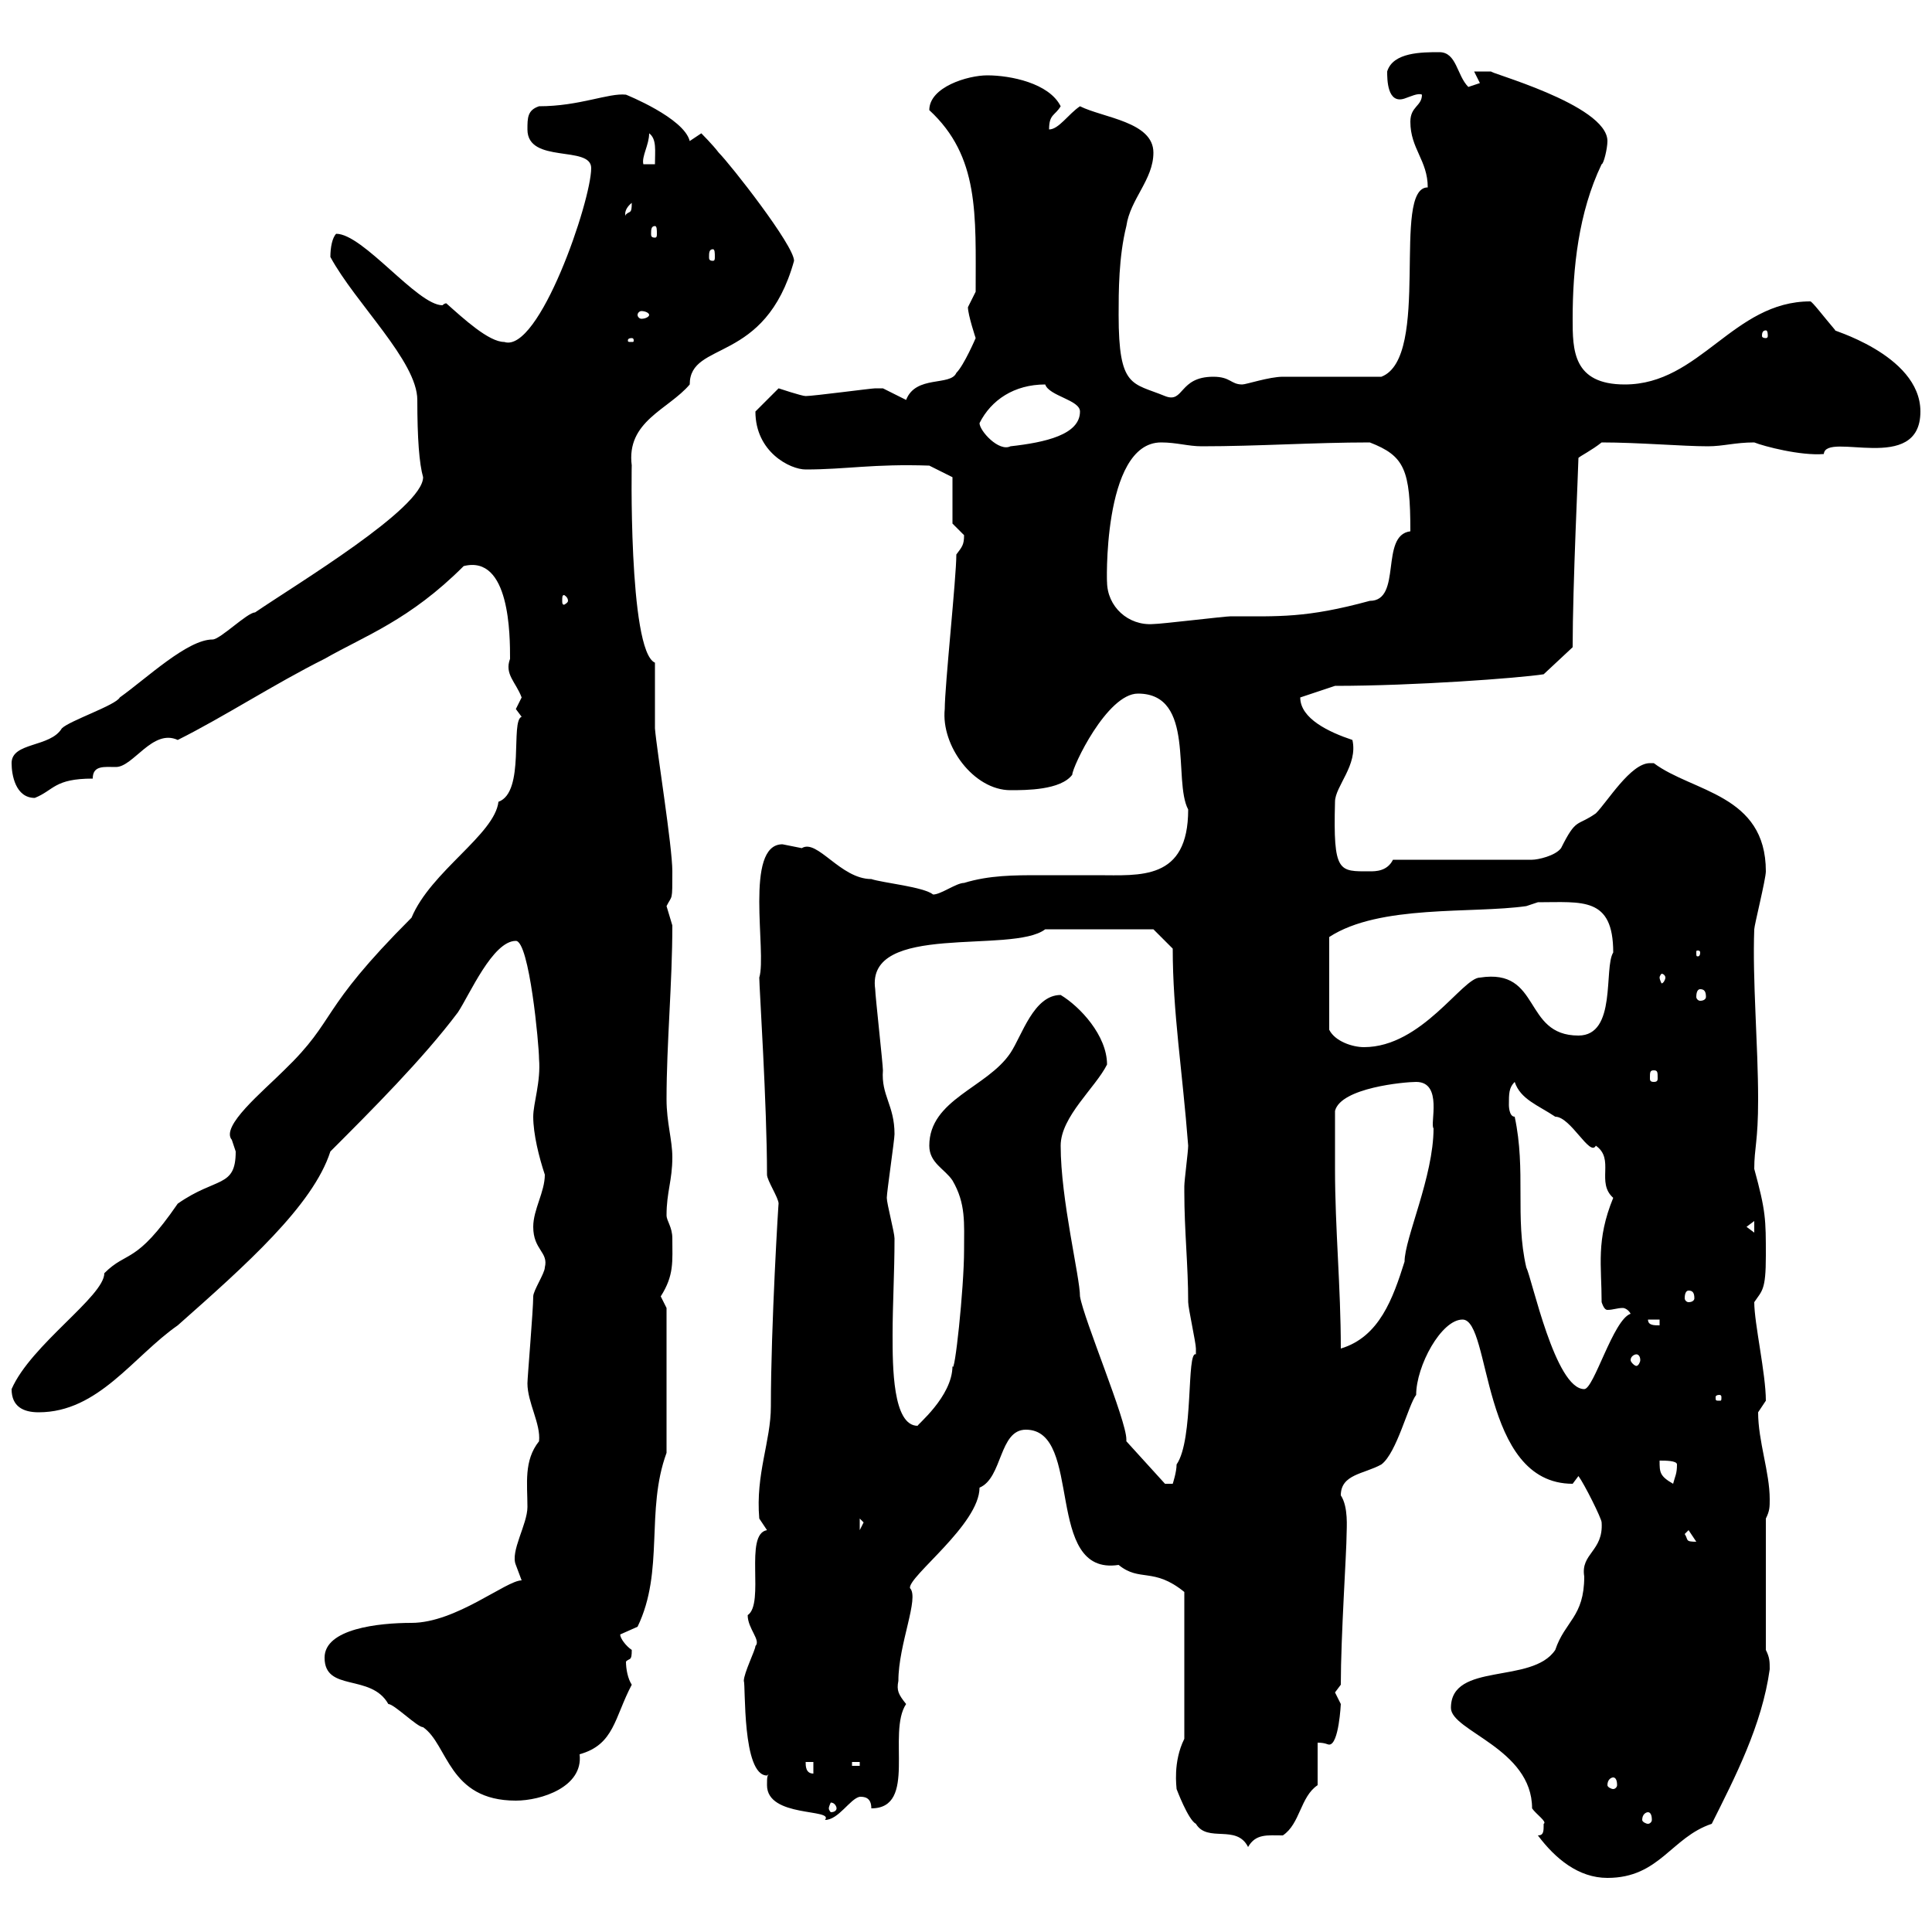 <svg xmlns="http://www.w3.org/2000/svg" xmlns:xlink="http://www.w3.org/1999/xlink" width="300" height="300"><path d="M238.80 285C241.50 288.60 245.10 291.60 249.60 291.60C257.70 291.60 259.50 285.30 265.80 283.20C269.40 276 273.60 267.90 274.80 259.20C274.80 258 274.80 257.40 274.20 256.20L274.20 235.80C274.80 234.60 274.80 234 274.80 232.80C274.80 228.60 273 223.80 273 219.30C273 219.30 274.20 217.50 274.20 217.50C274.20 213.30 272.40 205.50 272.40 202.20C273.60 200.40 274.20 200.40 274.20 195C274.20 189.30 274.20 188.10 272.40 181.50C272.40 178.20 273 177.30 273 170.70C273 162.30 272.10 152.10 272.40 144.30C272.40 143.70 274.20 136.50 274.20 135.30C274.20 123.30 262.80 123 256.80 118.50C256.50 118.50 256.50 118.50 256.20 118.50C253.20 118.50 249.60 124.50 247.80 126.30C244.80 128.40 244.80 126.90 242.40 131.70C241.50 132.90 238.80 133.50 237.90 133.50L216.30 133.50C215.40 135.30 213.60 135.30 212.70 135.30C207.90 135.30 207 135.60 207.30 124.50C207.30 122.10 210.90 118.80 210 114.90C206.40 113.70 201.90 111.60 201.90 108.30L207.30 106.50C219.60 106.50 235.80 105.30 239.70 104.70L244.20 100.50C244.20 90.90 245.10 72.30 245.10 71.10C245.40 70.80 247.20 69.90 248.70 68.70C254.40 68.70 261.30 69.30 265.20 69.30C267.60 69.30 269.40 68.70 272.40 68.70C273.90 69.30 279.60 70.80 283.20 70.50C283.50 66.90 298.20 73.80 298.20 63.90C298.20 54.90 283.50 51 285 51.30C283.20 49.20 281.40 46.80 281.10 46.80C269.10 46.80 264 59.70 252.30 59.70C244.20 59.70 244.20 54.30 244.20 49.50C244.20 41.70 245.10 33 248.70 25.50C249 25.50 249.60 23.10 249.60 21.90C249.60 16.20 230.40 11.10 231.60 11.10C230.70 11.10 228.90 11.10 228.90 11.10C228.90 11.10 229.80 12.90 229.80 12.90C229.80 12.90 228 13.50 228 13.50C226.20 11.70 226.20 8.10 223.50 8.10C220.80 8.10 216.30 8.10 215.40 11.10C215.40 12.30 215.40 16.20 218.10 15.30C219 15 220.20 14.40 220.80 14.70C220.80 16.50 219 16.50 219 18.90C219 23.10 221.70 24.90 221.70 29.10C216 29.10 222.30 55.50 214.50 58.50C211.80 58.50 201.90 58.50 199.20 58.50C197.10 58.50 193.50 59.70 192.90 59.70C191.10 59.70 191.10 58.50 188.40 58.50C183 58.50 183.90 62.70 180.90 61.50C175.80 59.40 173.70 60.30 173.70 48.90C173.70 45.30 173.70 39.90 174.90 35.10C175.50 30.90 179.10 27.90 179.10 23.70C179.10 18.90 171.30 18.30 167.70 16.50C165.90 17.70 164.40 20.10 162.90 20.10C162.90 17.70 163.80 18 164.70 16.50C162.90 12.90 156.90 11.70 153.30 11.70C150.30 11.70 144.30 13.50 144.30 17.10C152.10 24.30 151.50 33.30 151.50 45.30C151.50 45.30 150.30 47.70 150.30 47.70C150.30 48.90 151.50 52.50 151.50 52.50C151.50 52.50 149.70 56.70 148.50 57.90C147.60 60 142.20 58.20 140.70 62.10C140.70 62.10 137.10 60.30 137.10 60.30C135.90 60.30 135.90 60.30 135.90 60.30C135.30 60.30 126.30 61.50 125.10 61.50C124.50 61.50 120.90 60.30 120.90 60.30C120.90 60.30 117.90 63.30 117.30 63.90C117.30 70.20 122.70 72.90 125.10 72.90C131.40 72.90 135.60 72 144.30 72.30L147.90 74.10L147.90 81.30C147.90 81.30 149.70 83.10 149.70 83.10C149.70 84.60 149.40 84.90 148.50 86.10C148.50 89.70 146.70 106.50 146.70 110.10C146.10 115.80 151.20 122.70 156.90 122.70C159.30 122.70 164.70 122.70 166.50 120.30C166.50 119.10 171.90 107.70 176.70 107.70C185.70 107.70 182.10 121.20 184.50 125.70C184.50 136.80 177 135.90 170.40 135.90C167.70 135.90 164.40 135.90 161.40 135.90C157.50 135.90 153.60 135.90 149.70 137.10C148.50 137.10 146.10 138.90 144.90 138.90C143.40 137.70 137.10 137.10 135.30 136.50C130.50 136.50 126.90 130.20 124.50 131.70C124.50 131.70 121.50 131.10 121.50 131.10C115.50 131.10 119.10 147.90 117.90 151.80C117.90 153.30 119.10 171.60 119.10 182.40C119.10 183.30 120.90 186 120.90 186.90C120.90 186.30 119.70 205.80 119.70 218.40C119.70 223.80 117.30 228.90 117.90 235.80C117.90 235.80 119.10 237.60 119.10 237.60C115.50 238.20 118.80 249 116.10 250.80C116.10 252.90 118.20 254.70 117.30 255.60C117.30 256.20 115.50 259.80 115.50 261C115.80 261.60 115.20 275.70 119.10 275.70C119.10 275.70 119.40 275.40 119.70 275.40C119.10 275.40 119.10 276 119.10 277.20C119.10 282.30 129.60 280.80 128.10 282.60C130.20 282.60 132 279.30 133.50 279C134.10 279 135.30 279 135.30 280.80C142.50 280.80 137.70 269.10 140.70 264.60C139.50 263.10 139.20 262.50 139.50 261C139.50 255.30 142.80 248.10 141.30 246.60C141 244.80 152.10 236.70 152.10 231C155.70 229.50 155.10 222 159.30 222C168.30 222 162 244.80 173.70 243C177 245.70 179.10 243.30 183.90 247.20L183.90 270C182.10 273.60 182.70 277.50 182.70 277.80C182.70 277.80 184.50 282.60 185.70 283.20C187.50 286.20 192 283.20 193.80 286.80C195 284.70 196.80 285 199.20 285C201.90 283.20 201.90 279 204.60 277.20L204.60 270.60C205.80 270.60 206.10 270.90 206.40 270.90C207.90 270.90 208.20 264.60 208.20 264.60C208.20 264.60 207.30 262.80 207.30 262.80C207.30 262.80 208.20 261.60 208.20 261.60C208.20 254.10 209.10 240.90 209.10 238.20C209.10 237.30 209.40 234 208.20 232.20C208.20 228.90 211.80 228.90 214.50 227.40C216.90 225.60 218.70 218.10 219.90 216.60C219.90 212.10 223.80 204.90 227.10 204.90C231.60 204.90 229.80 230.40 244.20 230.40C244.20 230.40 245.10 229.20 245.10 229.20C246 230.40 248.70 235.80 248.70 236.40C249 240.90 245.40 241.20 246 244.80C246 251.10 243 251.70 241.50 256.20C237.90 261.60 225.30 258 225.30 265.20C225.30 268.80 237.90 271.50 237.90 280.80C238.50 281.70 240.30 282.90 239.70 283.20C239.70 284.40 239.70 285 238.80 285ZM255.90 281.40C256.20 281.40 256.50 281.70 256.50 282.60C256.50 282.90 256.20 283.20 255.90 283.20C255.60 283.20 255 282.90 255 282.60C255 281.70 255.60 281.40 255.90 281.40ZM129.90 280.80C129.90 281.10 129.60 281.40 129 281.40C129 281.40 128.70 281.10 128.70 280.80C128.70 280.50 129 279.90 129 279.90C129.60 279.90 129.90 280.50 129.90 280.80ZM50.40 257.40C50.40 262.80 57.60 259.80 60.30 264.60C61.20 264.60 64.80 268.20 65.70 268.20C69.60 270.90 69.60 279.60 80.10 279.60C84 279.60 90.60 277.50 90 272.40C95.40 270.90 95.40 266.70 98.10 261.60C97.50 260.70 97.20 259.20 97.20 258C97.80 257.40 98.10 258 98.10 256.20C97.20 255.60 96.30 254.40 96.30 253.80C96.30 253.80 99 252.60 99 252.60C103.20 243.90 100.20 234.60 103.50 225.60C103.50 222.30 103.50 217.50 103.50 203.10C103.50 203.10 102.60 201.30 102.60 201.30C104.70 198 104.40 195.90 104.40 192.30C104.40 190.50 103.50 189.60 103.50 188.70C103.50 185.10 104.40 183.30 104.40 179.70C104.40 177 103.50 174.30 103.50 170.70C103.50 162 104.40 152.70 104.40 143.70C104.40 143.70 103.50 140.70 103.50 140.70C104.40 138.90 104.40 140.10 104.40 135.30C104.40 131.40 102 116.70 101.70 113.10C101.70 111.30 101.70 104.70 101.70 102.90C97.50 101.10 98.10 70.50 98.10 72.30C97.20 65.40 103.80 63.60 107.10 59.70C107.10 52.80 118.80 56.70 123.30 40.50C123.30 38.10 113.40 25.50 111.60 23.70C110.70 22.50 108.90 20.70 108.90 20.70C108.90 20.70 107.10 21.90 107.10 21.90C106.20 18.30 97.20 14.70 97.20 14.70C94.50 14.40 90 16.50 83.70 16.50C81.90 17.10 81.90 18.30 81.90 20.10C81.90 25.50 91.80 22.50 91.80 26.10C91.80 31.20 83.70 54.90 78.30 53.10C75.90 53.10 72 49.50 69.30 47.10C69 47.10 68.70 47.40 68.70 47.40C64.80 47.40 56.40 36.30 52.20 36.30C51.60 36.90 51.30 38.40 51.30 39.90C55.20 47.10 64.80 56.10 64.80 62.10C64.80 68.10 65.10 72 65.70 74.10C65.70 78.90 46.20 90.60 39.60 95.10C38.40 95.10 34.20 99.30 33 99.30C29.10 99.30 22.80 105.30 18.60 108.30C18 109.50 10.80 111.90 9.60 113.10C7.80 116.10 1.80 115.20 1.80 118.50C1.80 120.30 2.40 123.90 5.40 123.90C8.40 122.70 8.40 120.90 14.40 120.90C14.40 118.80 16.20 119.10 18 119.10C20.70 119.10 23.70 113.10 27.60 114.90C34.80 111.30 42.60 106.20 50.40 102.30C56.70 98.70 63.60 96.30 72 87.90C79.20 86.10 79.20 98.70 79.20 102.30C78.30 104.70 80.10 105.90 81 108.30C81 108.30 80.10 110.10 80.10 110.10C80.10 110.10 81 111.30 81 111.30C79.20 111.90 81.60 123 77.40 124.50C76.80 129.60 66.90 135.30 63.90 142.50C49.20 157.20 52.50 158.10 44.10 166.20C40.80 169.50 34.20 174.90 36 177C36 177 36.60 178.80 36.60 178.80C36.60 184.50 33.60 182.70 27.60 186.90C21 196.50 19.80 194.10 16.20 197.70C16.20 201.30 4.80 208.80 1.80 215.70C1.80 218.40 3.60 219.30 6 219.30C15.30 219.30 20.70 210.60 27.60 205.80C38.10 196.50 48.60 187.20 51.30 178.80C57.60 172.50 65.70 164.40 71.10 157.20C72.90 154.50 76.50 146.10 80.10 146.10C82.20 146.10 83.70 162.30 83.70 164.40C84 168 82.80 171.30 82.80 173.40C82.80 176.10 83.70 179.70 84.60 182.40C84.60 185.10 82.80 187.80 82.80 190.50C82.80 194.10 85.20 194.40 84.60 196.80C84.60 197.70 82.80 200.40 82.80 201.30C82.80 203.40 81.90 213.90 81.90 214.80C81.90 217.80 84 221.10 83.70 223.80C81.30 226.80 81.90 230.40 81.90 234C81.90 236.70 79.20 240.90 80.10 243C80.10 243 81 245.40 81 245.40C78.60 245.40 70.80 252 63.90 252C58.80 252 50.40 252.90 50.40 257.40ZM250.50 276C250.80 276 251.10 276.30 251.10 277.20C251.10 277.50 250.80 277.80 250.50 277.80C250.20 277.80 249.60 277.50 249.60 277.20C249.60 276.30 250.20 276 250.50 276ZM125.10 273.60L126.30 273.60L126.30 275.40C125.10 275.40 125.10 274.20 125.10 273.60ZM132.30 273.60L133.50 273.60L133.50 274.20L132.30 274.20ZM261.60 238.20L262.20 237.60L263.40 239.40C261.60 239.40 262.20 239.10 261.60 238.20ZM133.50 235.80L134.10 236.40L133.50 237.60ZM174.90 223.80C174.90 223.80 174.90 223.80 174.90 223.50C174.90 220.50 168.30 204.90 167.70 201.30C167.70 198.30 164.70 186.30 164.70 177.90C164.70 173.40 170.10 168.90 171.90 165.30C171.90 160.80 167.70 156.30 164.70 154.50C160.50 154.50 158.70 160.80 156.90 163.50C153.30 168.90 144.30 170.70 144.30 177.90C144.30 180.60 146.70 181.50 147.90 183.30C150 186.90 149.70 189.90 149.70 194.10C149.70 200.10 148.20 213.90 147.90 212.10C147.90 216.90 142.20 221.40 142.50 221.40C138.60 221.40 138.60 212.10 138.60 207.30C138.60 202.50 138.90 197.70 138.90 192.30C138.90 191.40 137.70 186.90 137.70 186C137.70 185.10 138.90 177 138.90 176.10C138.90 171.60 136.80 170.10 137.10 166.20C137.10 165.30 135.90 154.50 135.90 153.60C134.40 143.10 157.20 148.20 162.30 144.30L179.10 144.30L182.10 147.30C182.10 157.20 183.60 166.20 184.50 177.90C184.50 178.80 183.90 183.30 183.90 184.20C183.90 185.10 183.90 185.10 183.90 185.10C183.90 191.10 184.50 196.50 184.50 202.20C184.50 203.10 185.70 208.50 185.70 209.40C185.70 209.40 185.70 209.40 185.70 210.30C184.20 209.70 185.40 223.50 182.70 227.40C182.70 228.60 182.10 230.40 182.10 230.40C180.90 230.40 180.90 230.40 180.90 230.40ZM257.70 226.80C258.60 226.80 260.40 226.80 260.40 227.40C260.40 228.90 260.10 229.20 259.80 230.40C257.70 229.20 257.70 228.60 257.70 226.80ZM267 216.60C267.30 216.60 267.30 216.90 267.30 216.90C267.30 217.50 267.30 217.50 267 217.50C266.40 217.50 266.40 217.50 266.40 216.90C266.40 216.90 266.40 216.60 267 216.60ZM235.20 173.40C234.30 173.40 234.30 171.60 234.30 171.60C234.30 169.80 234.30 168.90 235.20 168C236.10 170.70 238.80 171.60 241.50 173.40C243.90 173.40 246.90 179.70 247.80 177.90C250.80 180 247.80 183.60 250.50 186C247.80 192.60 248.70 196.50 248.70 202.20C249 203.10 249.30 203.40 249.60 203.40C250.50 203.40 251.10 203.10 252 203.10C252.30 203.10 252.90 203.40 253.20 204C250.50 204.90 247.50 215.70 246 215.70C241.50 215.70 237.90 198.60 237 196.80C235.20 189 237 181.80 235.20 173.40ZM254.10 210.30C254.40 210.30 254.70 210.60 254.70 211.20C254.70 211.50 254.40 212.10 254.10 212.10C253.80 212.10 253.20 211.50 253.20 211.20C253.20 210.60 253.80 210.30 254.10 210.30ZM207.30 181.50C207.30 179.70 207.30 173.40 207.30 172.50C208.20 168.90 218.10 168 219.90 168C224.10 168 222 174.60 222.60 175.20C222.60 182.70 218.10 192.30 218.10 195.90C216.30 201.60 214.20 207.60 208.20 209.40C208.20 199.80 207.30 190.80 207.30 181.50ZM255.90 204.90L257.70 204.90L257.70 205.80C256.80 205.80 255.90 205.80 255.90 204.90ZM262.20 200.40C262.80 200.40 263.10 200.70 263.10 201.60C263.10 201.90 262.80 202.20 262.20 202.20C261.90 202.20 261.60 201.90 261.60 201.60C261.60 200.70 261.90 200.40 262.20 200.40ZM271.20 190.50L272.40 189.60L272.40 191.40ZM256.80 166.20C257.40 166.20 257.40 166.50 257.40 167.40C257.40 167.70 257.40 168 256.80 168C256.20 168 256.20 167.70 256.20 167.40C256.20 166.50 256.20 166.20 256.80 166.20ZM237 140.70C237 140.70 238.80 140.10 238.80 140.10C245.70 140.10 250.50 139.20 250.50 147.90C249 150.30 251.10 160.80 245.10 160.80C236.40 160.80 239.40 150.30 229.80 151.80C227.10 151.80 220.80 162.60 211.80 162.60C210 162.60 207.30 161.70 206.40 159.90L206.40 145.50C214.20 140.40 228.60 141.90 237 140.70ZM264 153.60C264.60 153.60 264.90 153.90 264.90 154.80C264.90 155.10 264.60 155.40 264 155.40C263.70 155.40 263.40 155.10 263.40 154.80C263.40 153.90 263.70 153.60 264 153.60ZM258.60 151.80C258.60 152.10 258.30 152.70 258 152.70C258 152.70 257.70 152.10 257.70 151.80C257.70 151.50 258 151.20 258 151.20C258.30 151.20 258.60 151.50 258.60 151.80ZM264 147.90C264 148.50 263.70 148.50 263.70 148.50C263.40 148.50 263.40 148.50 263.40 147.90C263.40 147.60 263.40 147.60 263.70 147.60C263.70 147.60 264 147.60 264 147.90ZM171.90 90.30C171.90 91.80 171 68.70 180.30 68.70C182.70 68.70 184.50 69.30 186.60 69.30C195.30 69.30 204 68.70 212.70 68.70C218.10 70.80 219 72.90 219 82.50C214.20 83.10 217.80 93.30 212.70 93.30C202.80 96 198.60 95.70 191.10 95.70C190.20 95.70 180.30 96.90 179.10 96.90C175.20 97.20 171.90 94.20 171.90 90.30ZM88.20 93.30C88.20 93.60 87.60 93.90 87.60 93.90C87.30 93.90 87.30 93.60 87.30 93.30C87.30 92.70 87.30 92.40 87.60 92.40C87.60 92.40 88.20 92.70 88.20 93.30ZM152.10 65.70C153.90 62.10 157.50 59.70 162.30 59.70C162.90 61.50 167.70 62.10 167.70 63.90C167.70 67.50 162.30 68.70 156.90 69.30C155.10 70.20 152.10 66.90 152.10 65.70ZM98.10 52.50C98.40 52.50 98.40 52.80 98.40 52.80C98.40 53.10 98.40 53.10 98.10 53.10C97.50 53.10 97.50 53.10 97.50 52.80C97.50 52.80 97.50 52.50 98.10 52.50ZM274.20 51.30C274.50 51.30 274.50 51.90 274.50 52.20C274.50 52.20 274.50 52.50 274.20 52.50C273.60 52.50 273.60 52.20 273.60 52.20C273.60 51.90 273.60 51.30 274.20 51.30ZM100.80 48.90C100.80 49.20 100.20 49.50 99.60 49.50C99.30 49.50 99 49.20 99 48.90C99 48.60 99.30 48.30 99.60 48.30C100.20 48.30 100.80 48.60 100.80 48.90ZM110.70 38.70C111 38.70 111 39.30 111 39.90C111 40.20 111 40.50 110.70 40.50C110.10 40.50 110.10 40.20 110.10 39.90C110.10 39.30 110.10 38.70 110.70 38.70ZM101.70 35.10C102 35.10 102 35.70 102 36.30C102 36.60 102 36.90 101.70 36.90C101.10 36.90 101.10 36.60 101.10 36.30C101.10 35.70 101.10 35.10 101.70 35.10ZM98.10 31.50C98.10 33.30 97.80 32.70 97.20 33.30C97.20 33.90 96.60 32.70 98.10 31.50ZM100.80 20.70C102 21.60 101.70 23.40 101.70 25.50L99.90 25.50C99.60 24.30 100.80 22.50 100.80 20.70Z"/></svg>